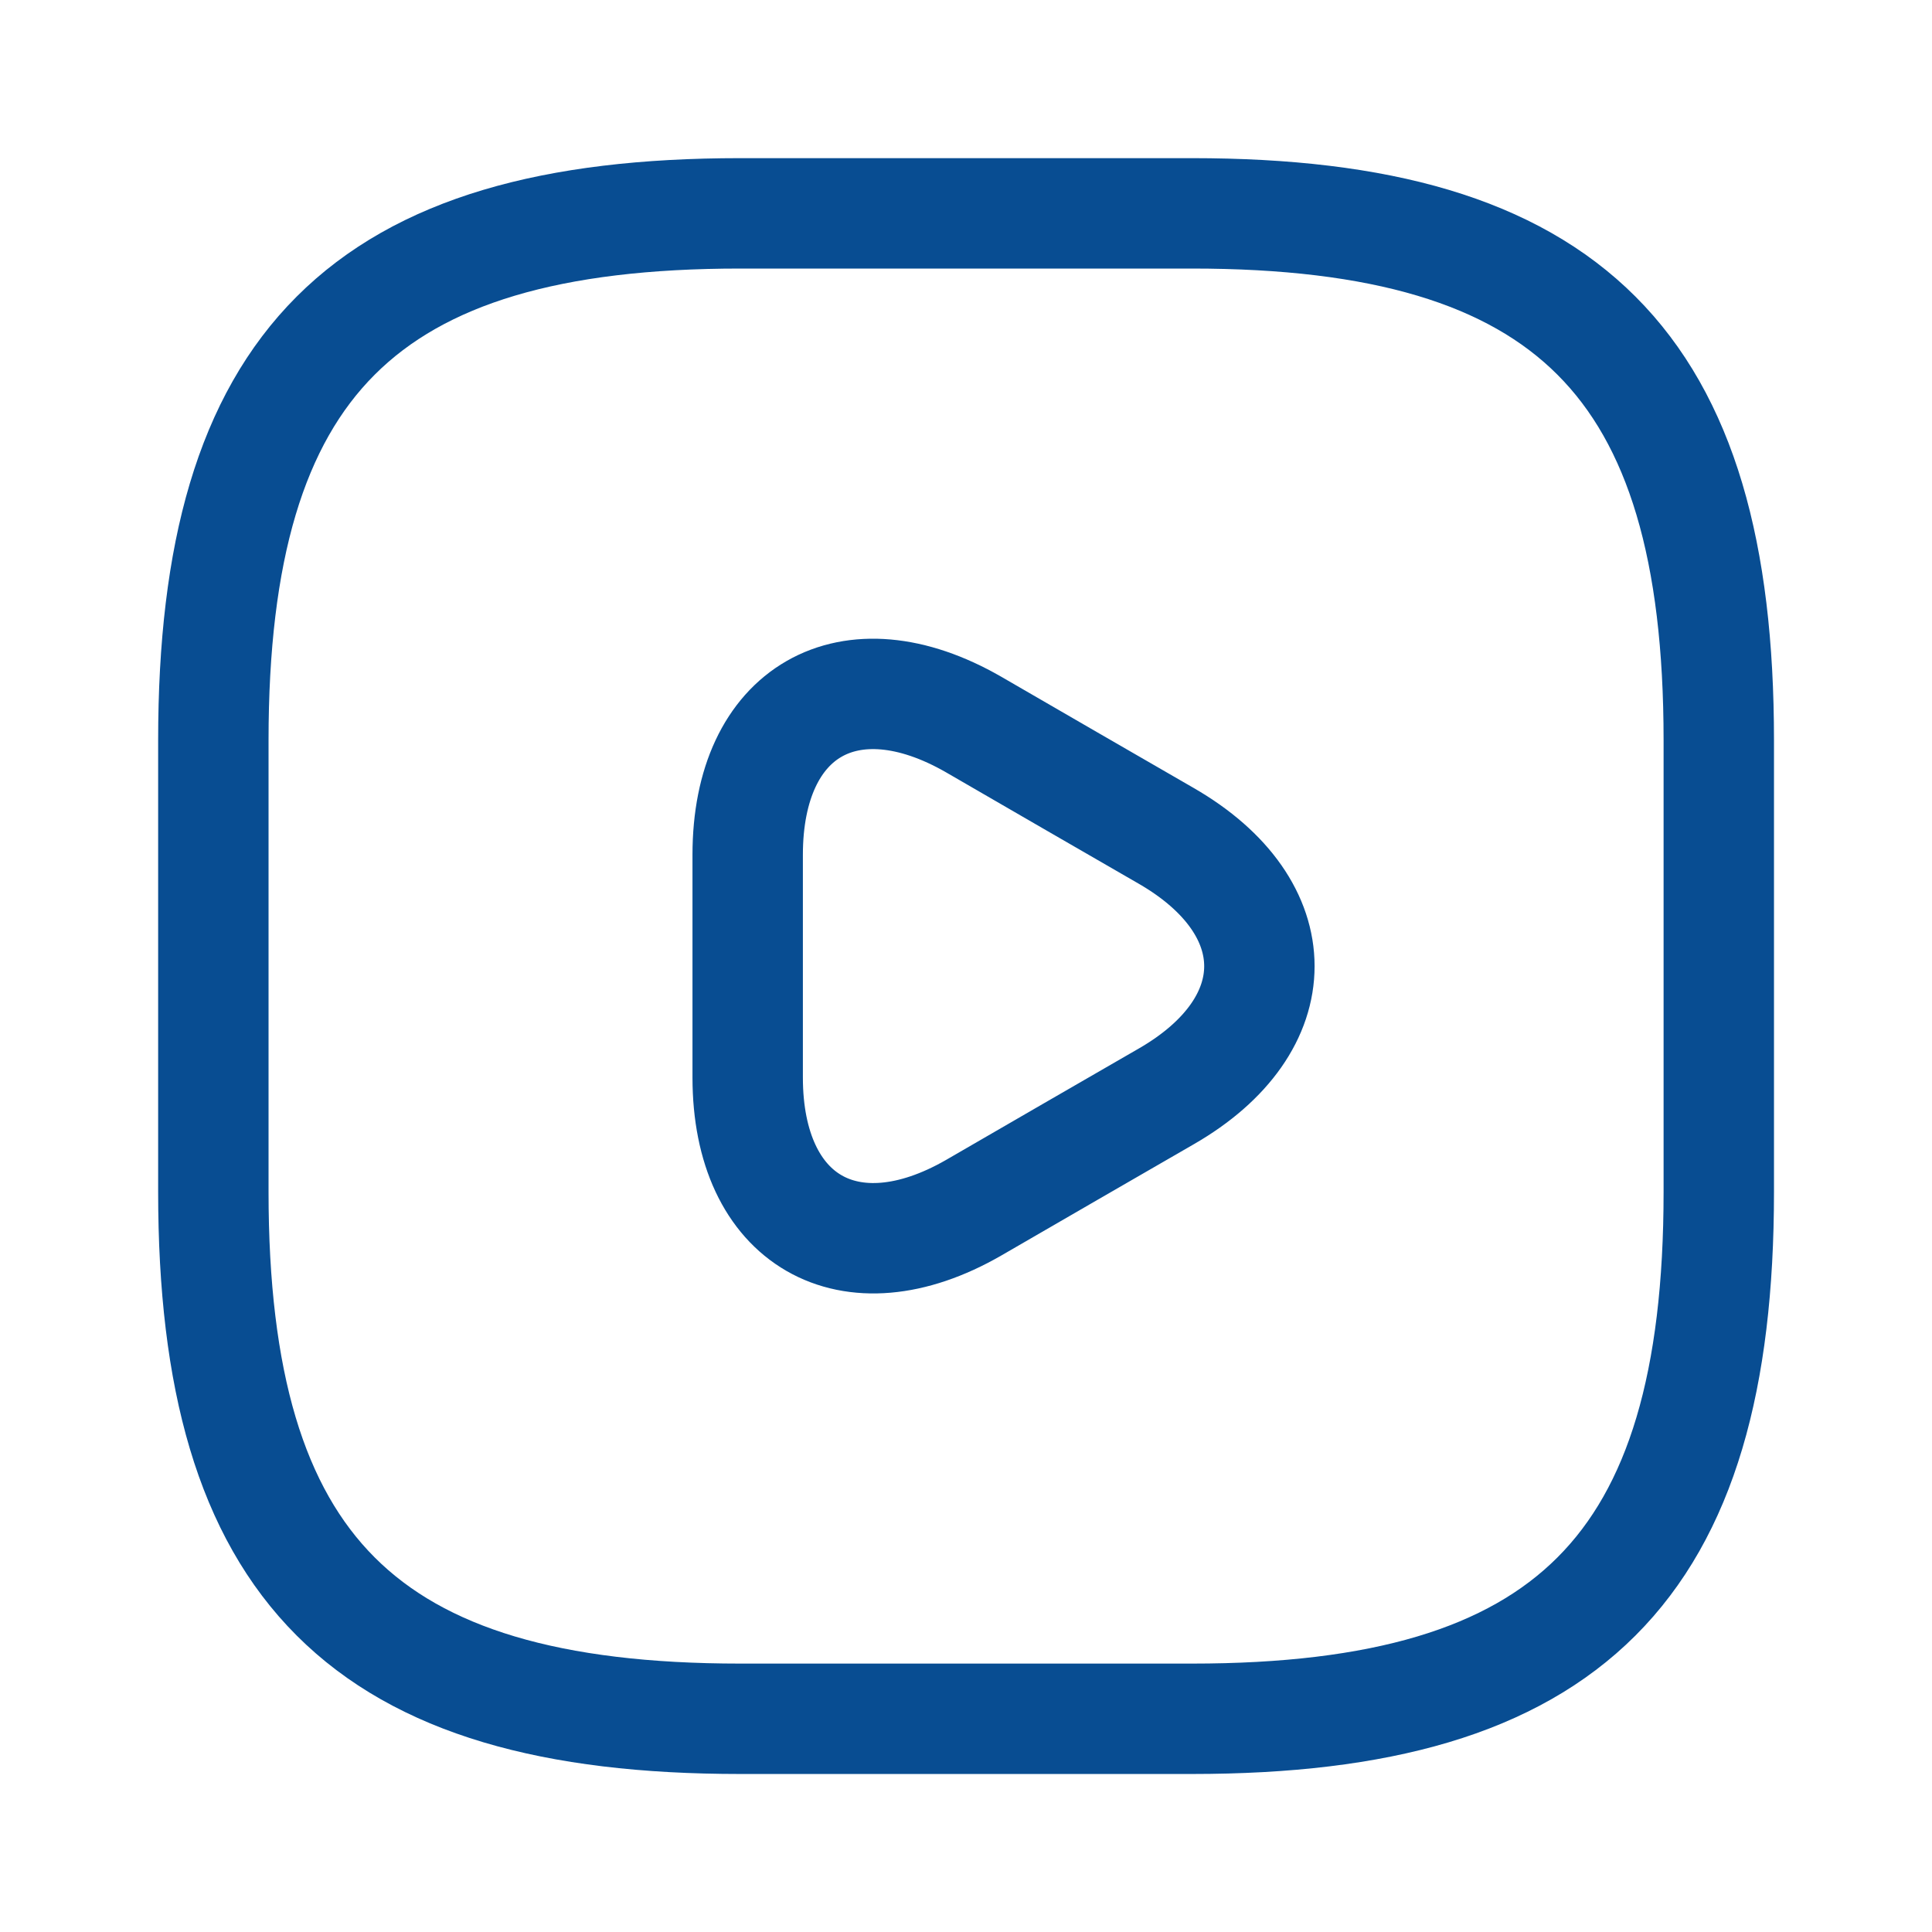 <svg width="14" height="14" viewBox="0 0 14 14" fill="none" xmlns="http://www.w3.org/2000/svg">
<path d="M5.364 12.455H8.637C11.364 12.455 12.455 11.364 12.455 8.637V5.364C12.455 2.637 11.364 1.546 8.637 1.546H5.364C2.637 1.546 1.546 2.637 1.546 5.364V8.637C1.546 11.364 2.637 12.455 5.364 12.455Z" stroke="#084D92" stroke-width="0.8" stroke-linecap="round" stroke-linejoin="round"/>
<path d="M5.418 7.001V6.194C5.418 5.152 6.155 4.732 7.055 5.25L7.753 5.654L8.451 6.057C9.351 6.576 9.351 7.427 8.451 7.945L7.753 8.348L7.055 8.752C6.155 9.27 5.418 8.845 5.418 7.808V7.001Z" stroke="#084D92" stroke-width="0.8" stroke-miterlimit="10" stroke-linecap="round" stroke-linejoin="round"/>
</svg>
